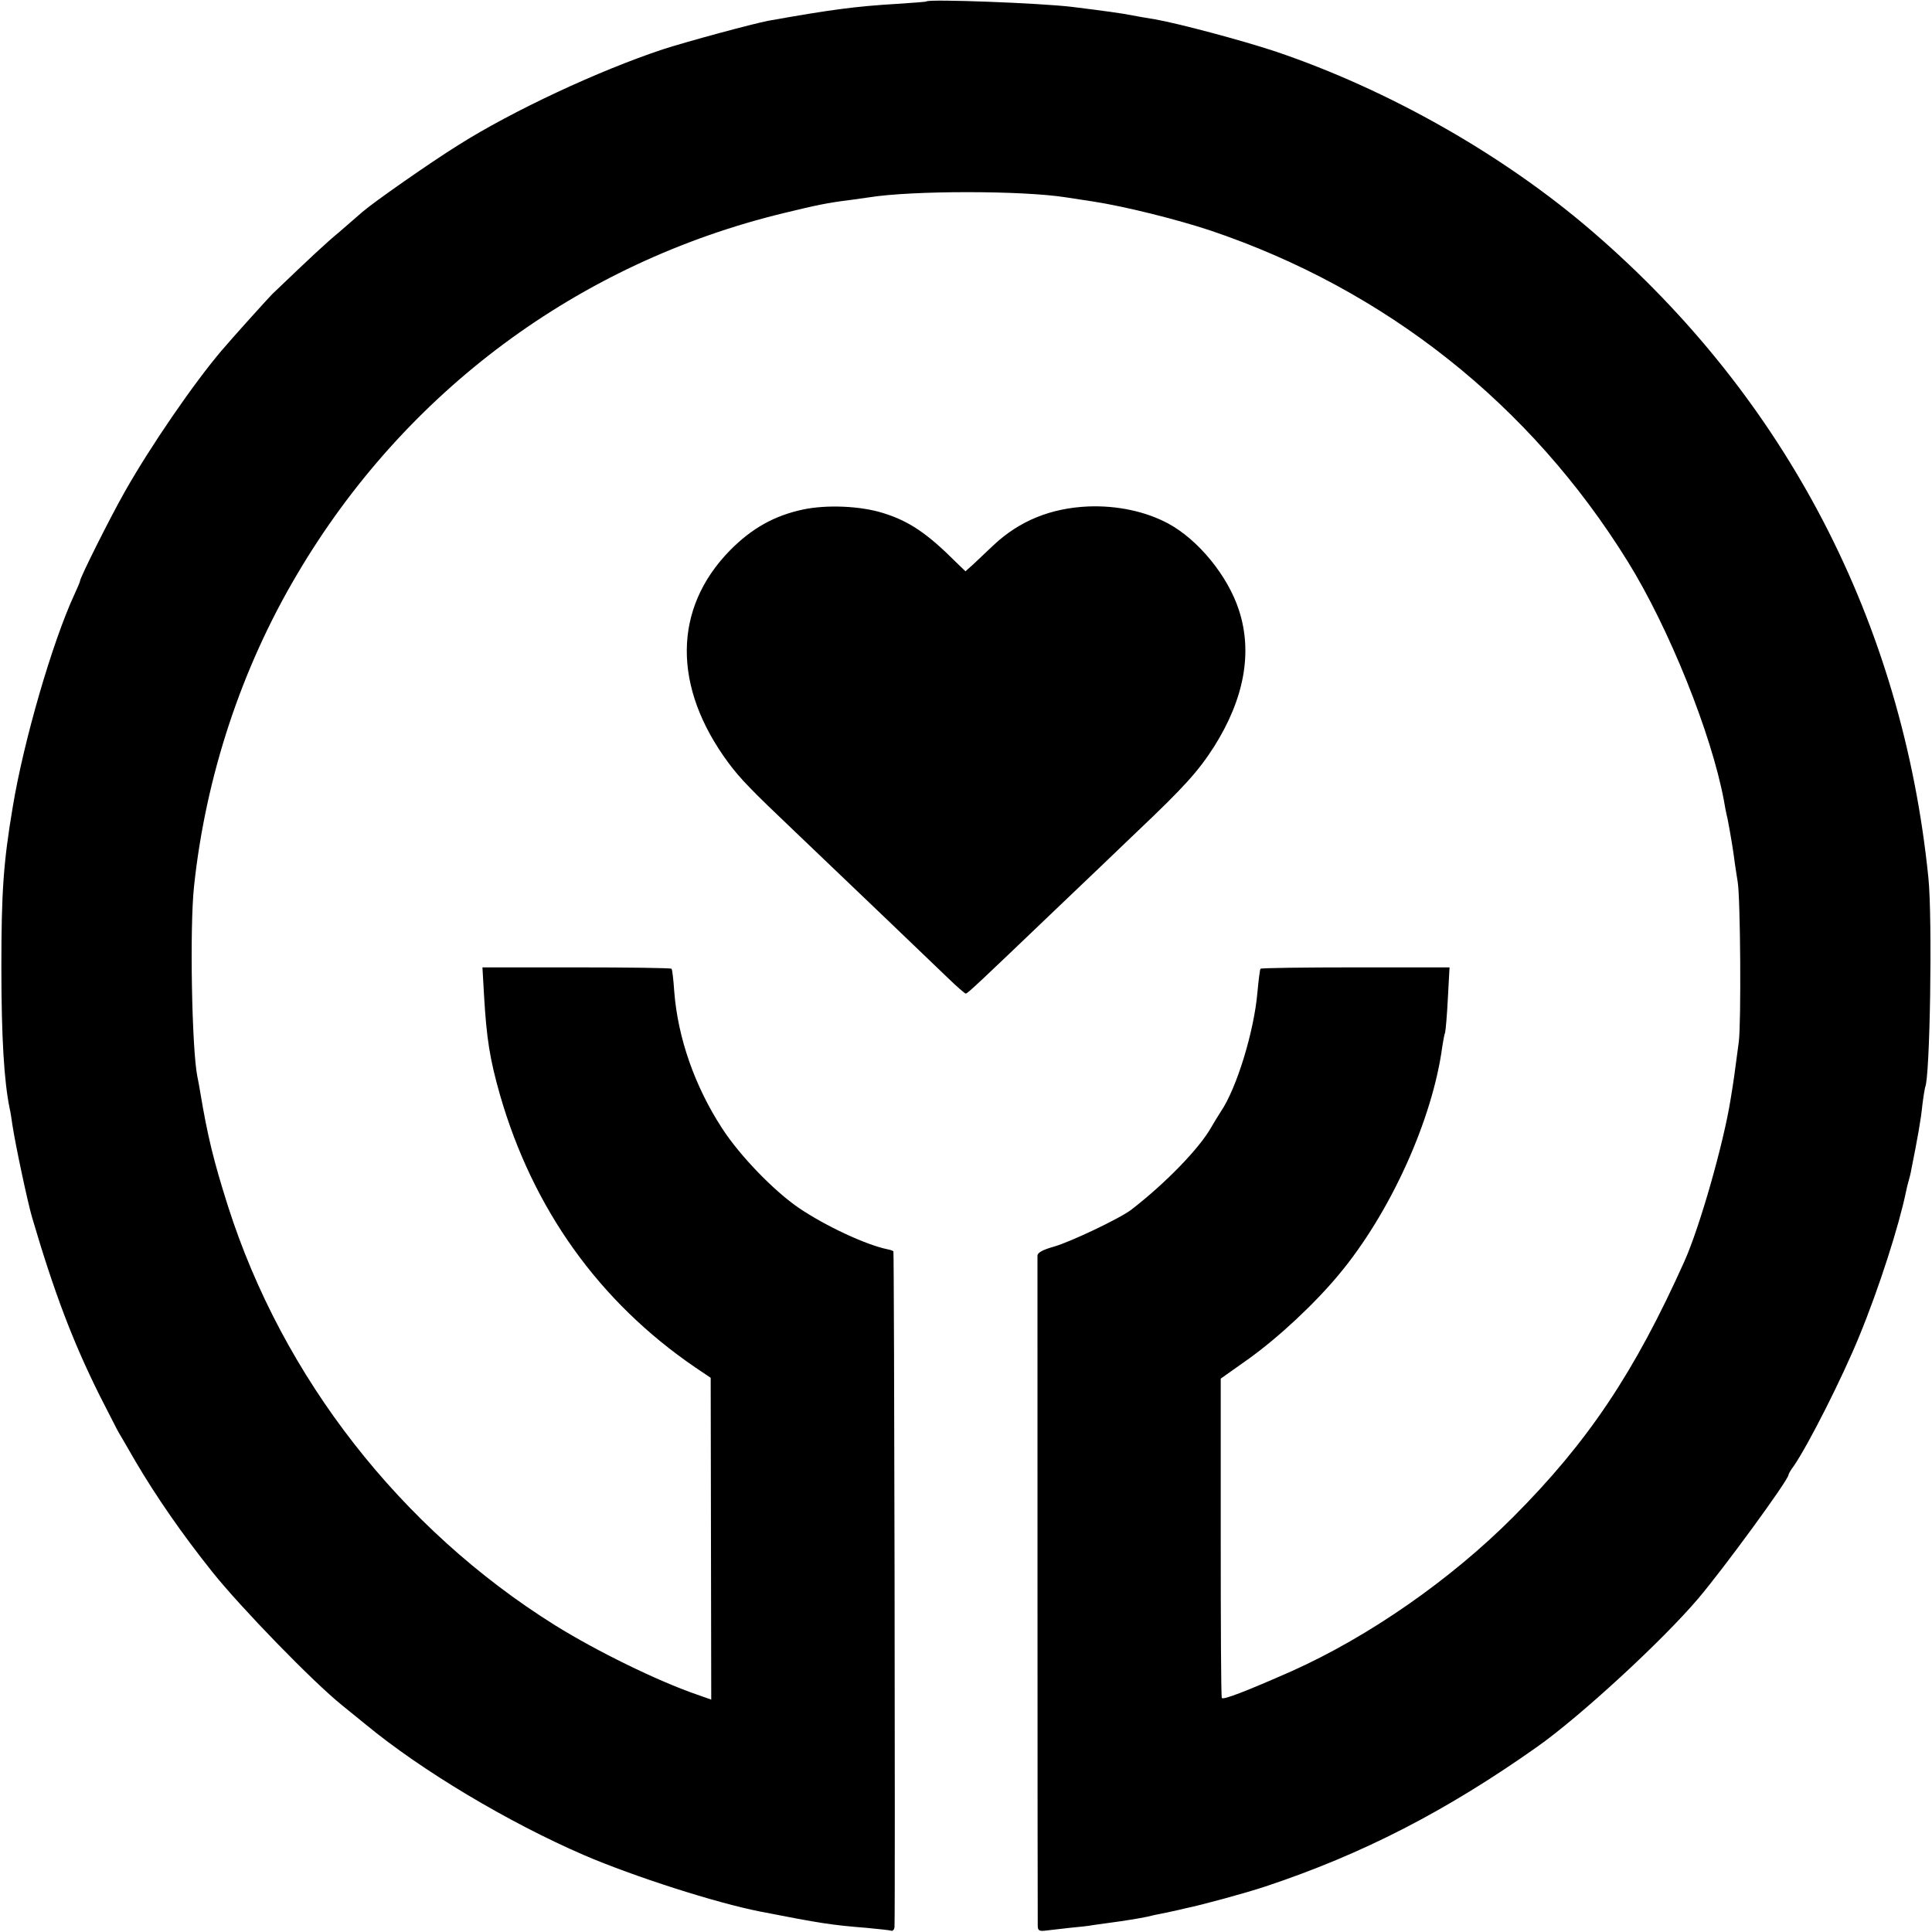 <svg version="1.0" xmlns="http://www.w3.org/2000/svg" width="933.333" height="933.333" viewBox="0 0 700 700"><path d="M335.7.5c-.1.2-4.9.5-10.7.9-15.1.9-24 2.1-46.5 6.1-5.8 1.1-29.8 7.6-38.4 10.4-23.2 7.7-54.3 22.2-74.1 34.7-10.1 6.3-30.7 20.7-34.7 24.2-1 .9-4.8 4.2-8.3 7.2-5.4 4.5-10.4 9.2-24.4 22.6-1.4 1.4-14.5 15.9-18.3 20.4-10.2 12-25.7 34.6-35 51-5.5 9.7-16.3 31.3-16.3 32.5 0 .3-.9 2.4-2 4.8-8 17.2-18.5 53.4-22.4 77.2-3.4 20.2-4.1 30.9-4.1 58 0 25.5 1 41.4 3 51.1.3 1.2.7 3.9 1 6 1.1 7.3 5.5 27.9 7.1 33.4 8 27.2 14.7 44.9 24.4 64.4 3.4 6.6 6.5 12.8 7 13.6.5.8 3.2 5.5 6.1 10.5 7.6 12.9 16.8 26.2 27.8 40 10.3 12.9 36.5 39.9 47.1 48.4 3.6 2.9 7.4 6 8.5 6.9 20.2 16.7 51.7 35.5 79 47.3 18.1 7.8 48.1 17.4 64 20.5 21.9 4.3 26 4.9 38.5 5.9 4.1.4 8.1.8 8.8 1 .6.3 1.2-.3 1.3-1.3.3-9-.1-244.5-.4-244.8-.2-.3-1.3-.6-2.3-.8-7.7-1.6-22.3-8.4-31.9-14.9-9.1-6.2-21.6-19.1-28-29.1-9.8-15.1-15.9-32.6-17.2-49.3-.3-4.3-.7-8-1-8.3-.3-.3-15.8-.5-34.5-.5h-34l.6 10.5c.9 15.4 2.1 22.8 5.7 35.5 11.9 41.5 36 75.2 70.9 99l5.5 3.7.1 58.3.1 58.3-5.1-1.8c-14.3-4.9-36.5-15.8-51.6-25.2-55.8-34.9-98.6-89.7-118.4-151.8-5.3-16.7-7.4-25.5-10-41-.3-1.9-.8-4.6-1.1-6-2-10-2.8-53.9-1.2-68.8 4.2-39.7 17.1-79 37.4-113.2 39-66.1 101.9-112.8 176.3-130.8 12-2.9 15.6-3.7 24.5-4.8 2.2-.3 5.1-.7 6.4-.9 15.6-2.5 55.4-2.5 71.3 0 1.3.2 5.7.9 9.8 1.5 11.7 1.8 30.4 6.5 42.5 10.5 63.5 21.4 116 63 151.3 120 15 24.2 30.3 62.4 34.8 86.5.2 1.4.8 4.5 1.4 7 1 5.3 2 11.1 2.6 16 .3 1.9.7 4.8 1 6.5 1 5.8 1.3 51.1.4 58-1.6 12.1-1.8 13.8-3 21-2.5 15.7-11.1 46-16.7 58.5-18.1 40.3-34.9 65.4-61.9 92.5-22.8 22.9-52.5 43.5-80.4 56-17 7.5-24.9 10.5-25.3 9.7-.3-.4-.4-26.6-.4-58.2v-57.5l10.3-7.3c10.7-7.7 23.7-19.8 32.5-30.4 18.7-22.4 34-56.3 37.5-82.8.3-1.9.7-4.1 1-4.9.2-.8.7-6.4 1-12.5l.6-11.1h-34c-18.7 0-34.2.2-34.5.5-.2.3-.7 4.1-1.1 8.5-1.2 14.1-7.5 34.8-13.3 43.3-1 1.5-2.4 3.9-3.3 5.4-4.3 7.8-16.8 20.6-29.1 30.1-4.2 3.2-22.1 11.7-28.1 13.4-3.9 1.1-5.8 2.1-5.9 3.2 0 2.1 0 239.9.1 242.8 0 1.7.5 2.1 2.8 1.8 1.5-.2 5.4-.6 8.7-1 3.3-.3 7.1-.7 8.5-1 1.4-.2 4.3-.6 6.5-.9 4.6-.6 10.1-1.5 13-2.1 1.1-.3 4.3-1 7-1.5 2.8-.6 6-1.3 7.1-1.6 5.5-1.1 21.7-5.5 28.9-7.9 35.2-11.7 65.5-27.3 98.6-50.7 15.4-10.9 44.9-38 58.1-53.5 9.2-10.8 32.8-43.1 32.8-44.9 0-.3.8-1.8 1.9-3.2 5.3-7.7 17.6-32 23.8-47.2 7.2-17.5 14.4-40.1 16.9-52.3.2-1 .6-2.7.9-3.7.3-1 .8-2.9 1-4.2 2.3-11.5 3.5-18.2 4-23.3.4-3.3.9-6.2 1-6.5 1.8-3.1 2.7-61.2 1.2-76-9.4-92.6-51.6-173.7-121.6-234-32.3-27.9-74.2-51.6-115.1-65.4-11.8-3.9-34.5-10-43.5-11.6-3.3-.5-7-1.2-8.1-1.4-3.9-.8-10.7-1.7-21.9-3.1-11.6-1.4-51.6-2.9-52.8-2z"/><path d="M291 184.6c-10.4 2.2-18.6 6.8-26.5 14.8-20.7 21.1-20.9 49.6-.5 77.1 4.2 5.6 7.9 9.5 23.7 24.5 21.7 20.7 49.8 47.6 55.6 53.2 3.3 3.2 6.3 5.8 6.6 5.8.7 0 5.3-4.4 32.6-30.5 10.5-10 23.7-22.6 29.4-28.1 17.2-16.3 22.3-22 28-30.9 10.9-17.3 14-34.1 9-49.4-4-12.4-14.7-25.5-25.6-31.4-8.2-4.4-18.5-6.6-29-6.2-13.6.6-24.9 5.2-34.3 14-2.5 2.4-5.8 5.5-7.3 6.9l-2.9 2.6-3.3-3.2c-10.5-10.5-17.1-15-26.5-17.9-8.2-2.6-20.5-3.1-29-1.3z"/></svg>